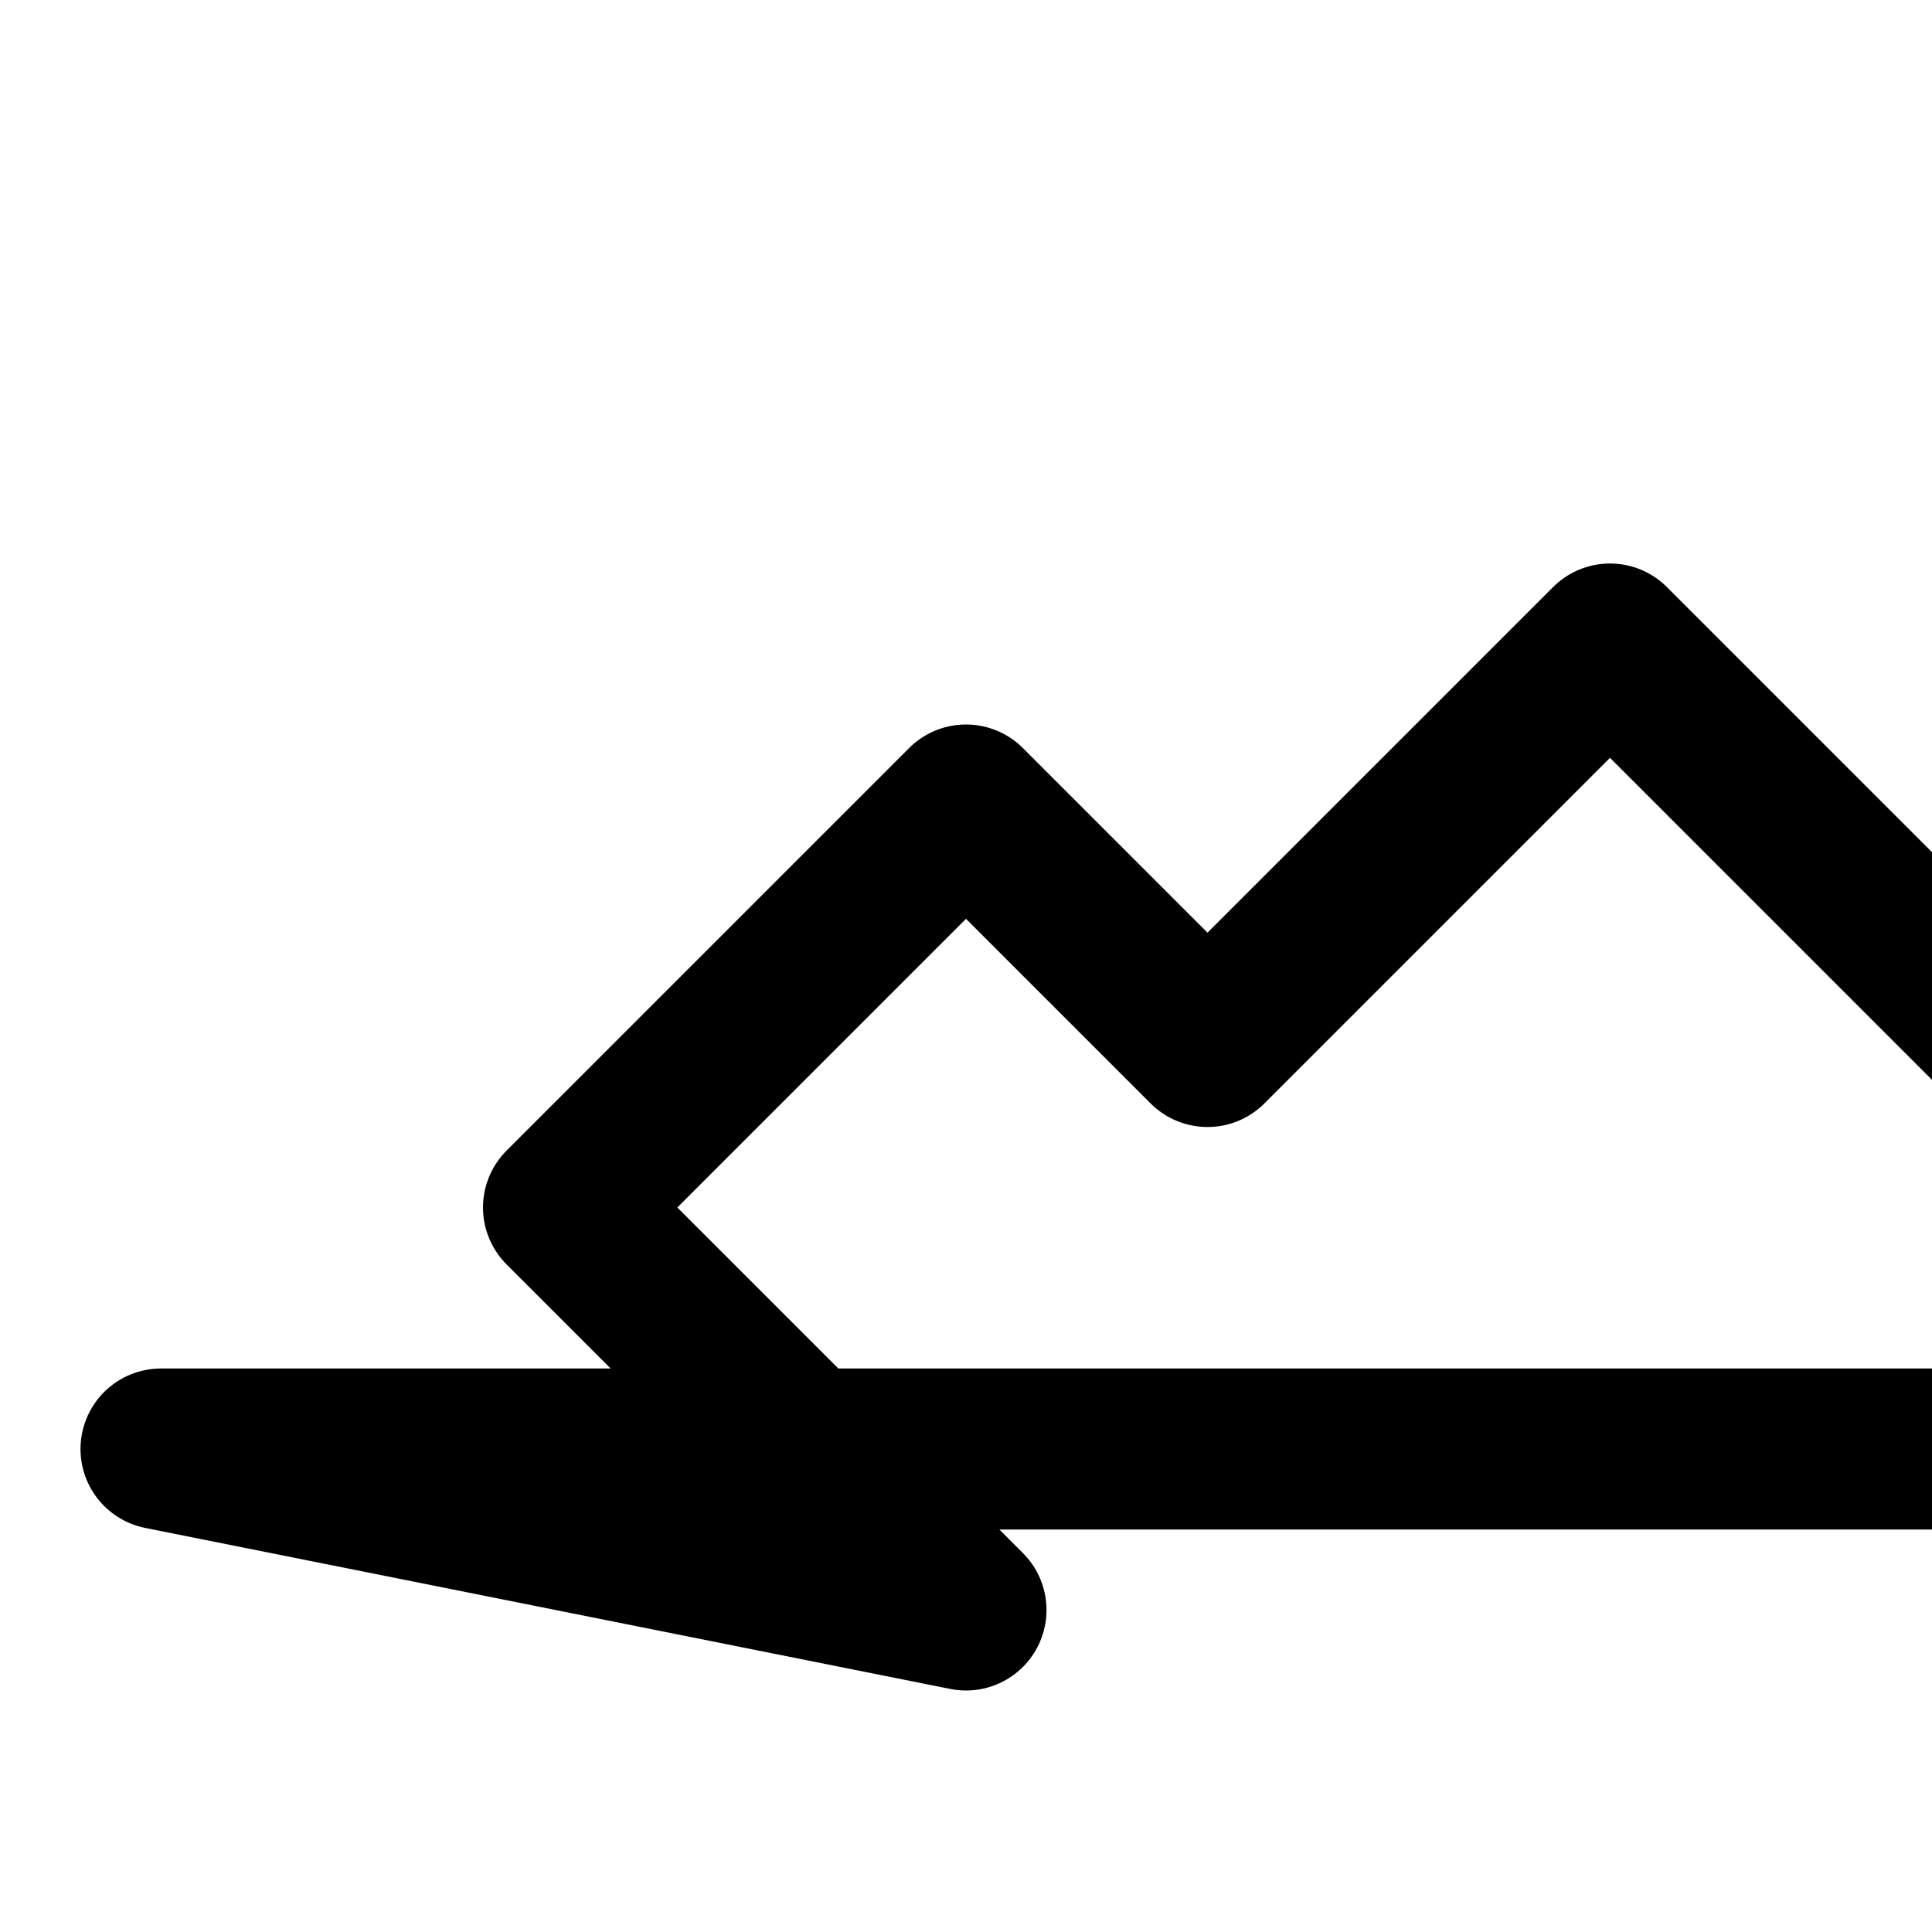 
<svg xmlns="http://www.w3.org/2000/svg" width="24" height="24" viewBox="0 0 24 24" fill="none" stroke="currentColor" stroke-width="2" stroke-linecap="round" stroke-linejoin="round" class="text-blue-500">
  <path d="M12 20l-5-5 5-5 3 3 5-5 5 5 5 5H2z"/>
</svg>
